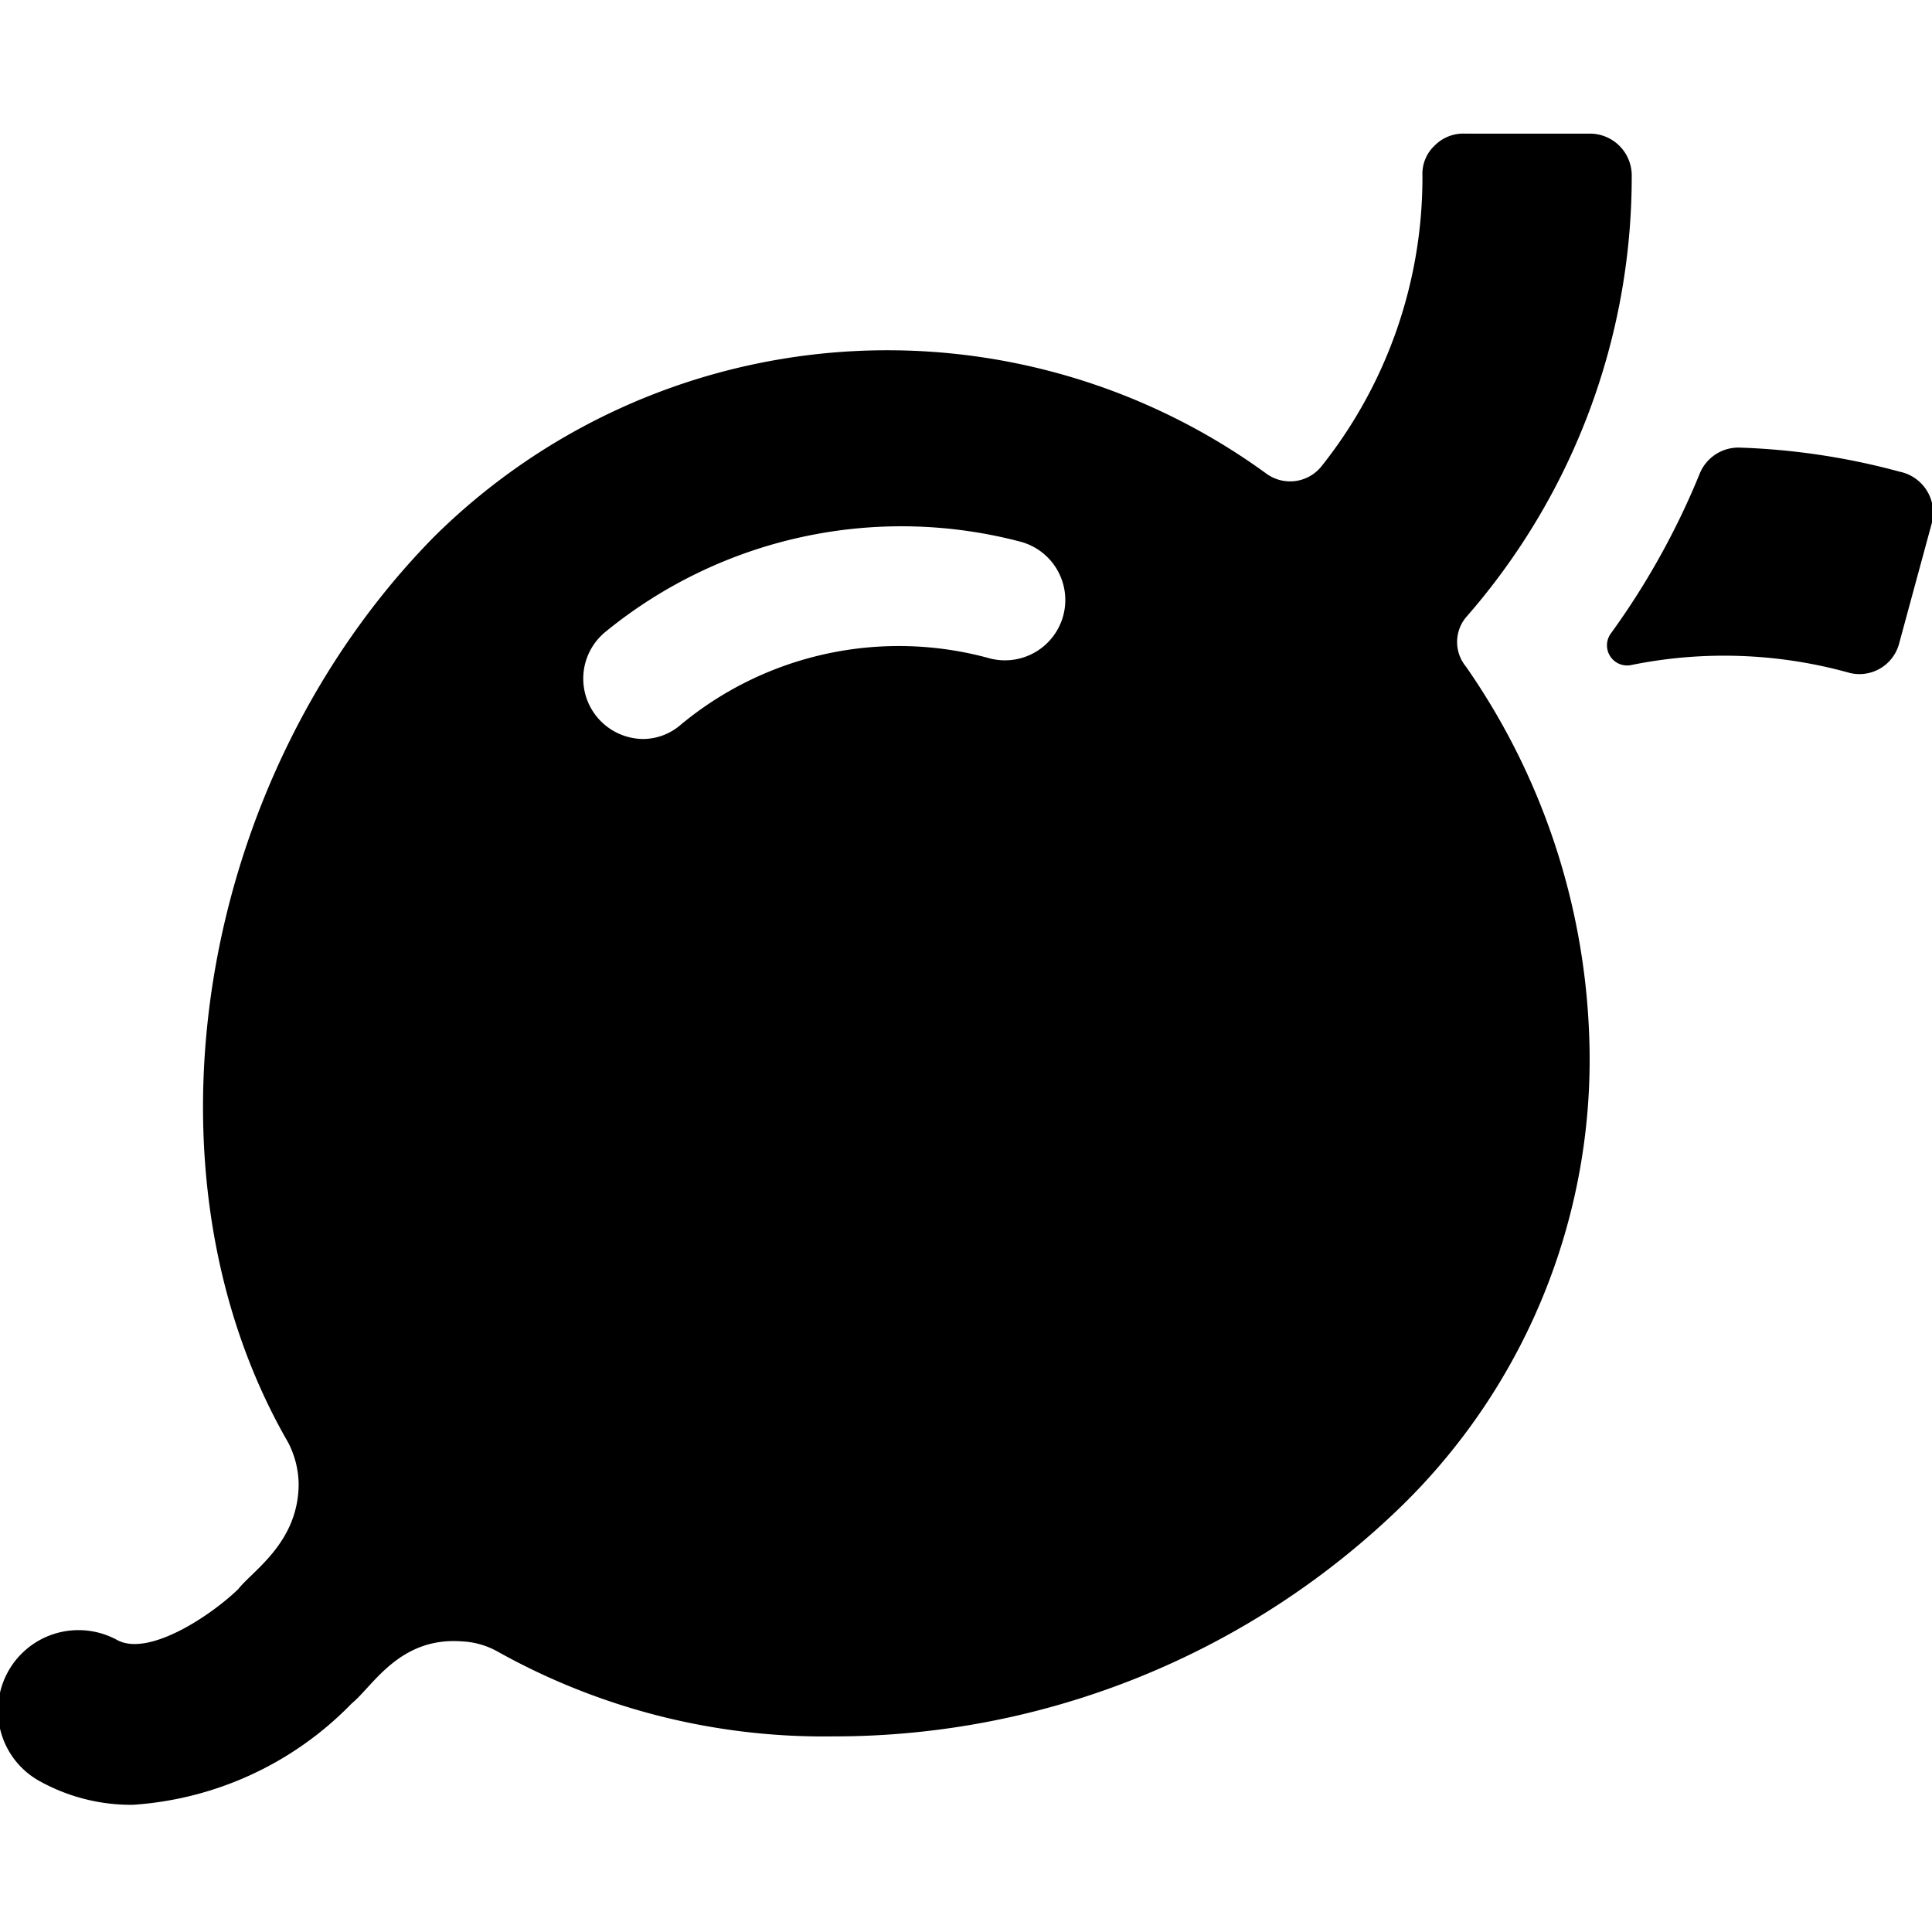 <svg xmlns="http://www.w3.org/2000/svg" viewBox="0 0 24 24"><g><path d="M23.6 5.86a8.66 8.66 0 0 0 -2 -0.3 0.52 0.52 0 0 0 -0.48 0.31 9.48 9.48 0 0 1 -1.11 2 0.25 0.25 0 0 0 0.26 0.39 5.79 5.79 0 0 1 2.71 0.1 0.51 0.51 0 0 0 0.61 -0.36L24 6.49a0.52 0.52 0 0 0 -0.4 -0.63Z" fill="#000000" stroke-width="1"></path><path d="M18.21 8.28a0.48 0.48 0 0 1 0 -0.61 8.31 8.31 0 0 0 2.06 -5.49 0.52 0.52 0 0 0 -0.51 -0.52l-1.56 0a0.5 0.5 0 0 0 -0.38 0.15 0.48 0.48 0 0 0 -0.15 0.37 5.76 5.76 0 0 1 -1.26 3.62 0.5 0.5 0 0 1 -0.67 0.09 8 8 0 0 0 -10.35 0.78c-2.95 3 -3.75 7.89 -1.81 11.25a1.16 1.16 0 0 1 0.13 0.51c0 0.73 -0.57 1.08 -0.75 1.31 -0.34 0.33 -1.12 0.85 -1.51 0.63a1 1 0 1 0 -0.95 1.76 2.34 2.34 0 0 0 1.15 0.29 4.17 4.17 0 0 0 2.72 -1.26c0.26 -0.21 0.59 -0.83 1.37 -0.77a1 1 0 0 1 0.43 0.12 8.3 8.3 0 0 0 4.18 1.06 10.11 10.11 0 0 0 7.07 -2.87 7.75 7.75 0 0 0 2.32 -5.87 8.55 8.55 0 0 0 -1.53 -4.55Zm-5 -0.64a0.75 0.75 0 0 1 -0.91 0.54A4.24 4.24 0 0 0 8.46 9a0.72 0.72 0 0 1 -0.46 0.18 0.75 0.75 0 0 1 -0.48 -1.33 5.81 5.81 0 0 1 5.16 -1.12 0.75 0.75 0 0 1 0.53 0.91Z" fill="#000000" stroke-width="1"></path></g></svg>